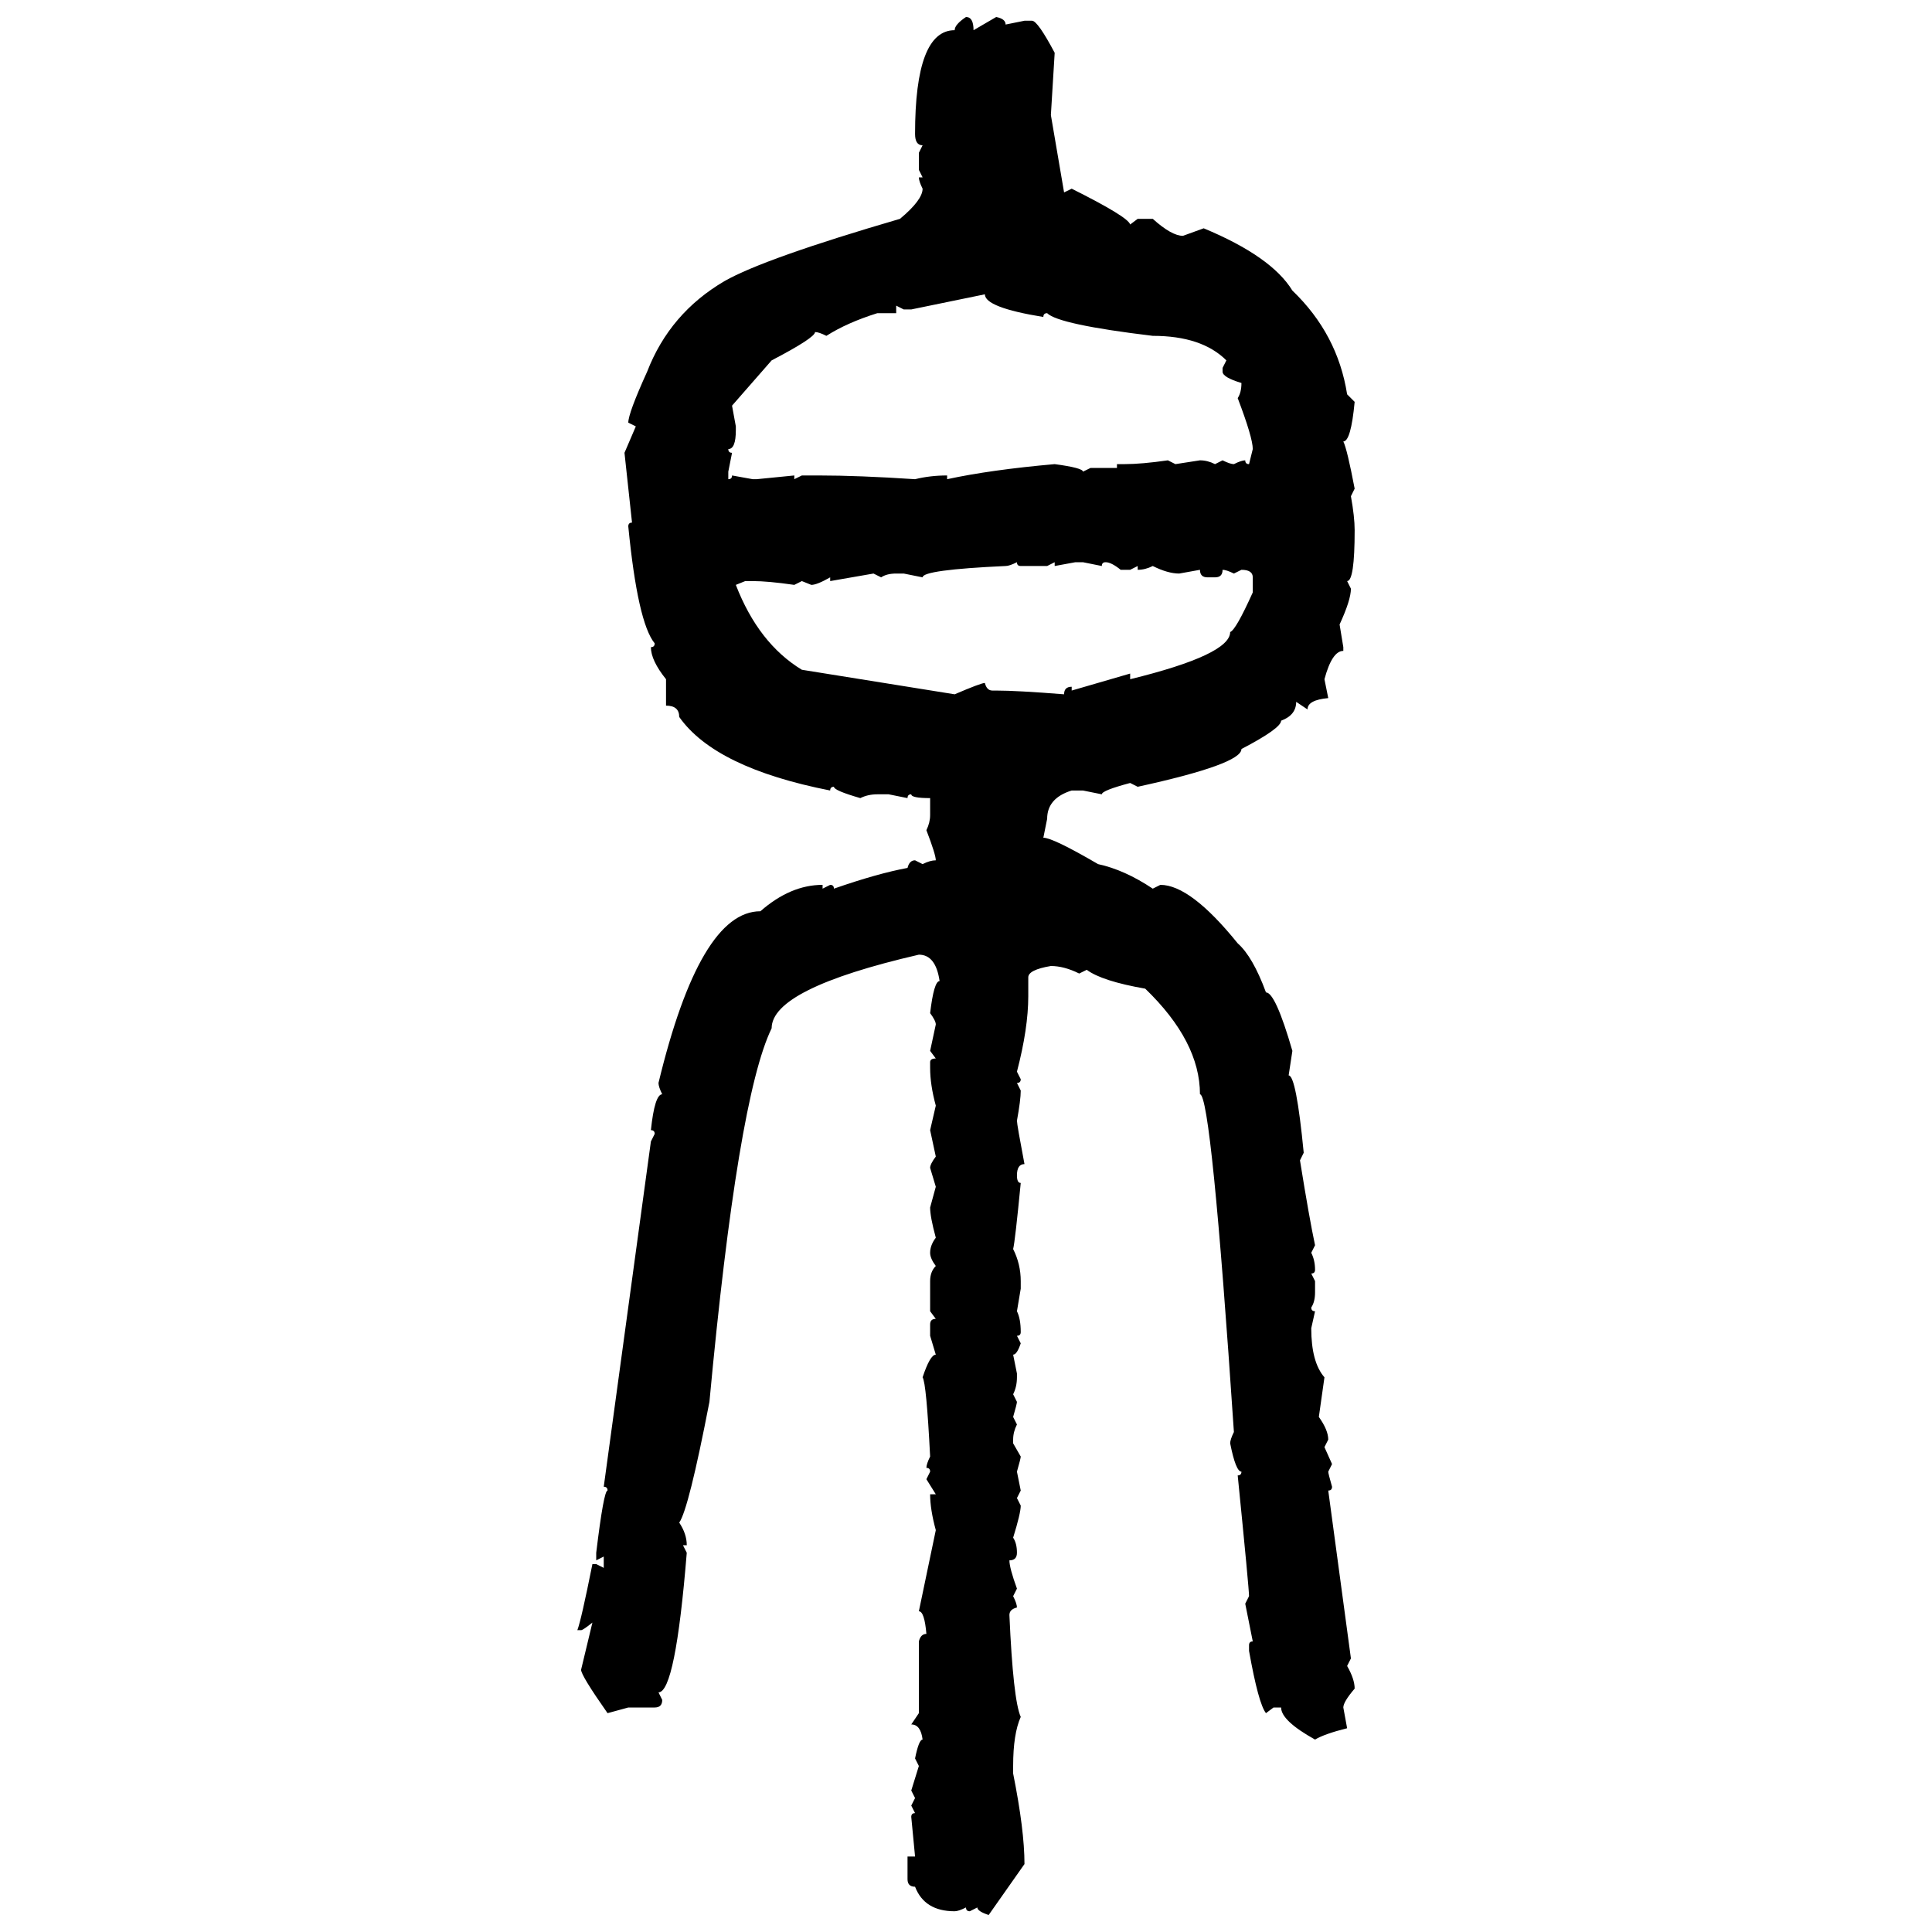 <svg xmlns="http://www.w3.org/2000/svg" xmlns:xlink="http://www.w3.org/1999/xlink" width="300" height="300"><path d="M150 2.64L150 2.64Q151.17 2.64 151.17 4.69L151.17 4.69L154.69 2.64Q156.15 2.93 156.15 3.81L156.15 3.81L159.08 3.22L160.25 3.22Q161.13 3.22 163.77 8.20L163.77 8.20L163.18 17.87L165.23 29.88L166.41 29.30Q175.20 33.69 175.49 34.86L175.49 34.86L176.66 33.98L179.00 33.98Q181.93 36.62 183.69 36.62L183.69 36.62L186.91 35.45Q197.46 39.84 200.68 45.12L200.68 45.12Q207.71 51.86 209.18 61.23L209.18 61.23L210.35 62.40Q209.77 68.55 208.59 68.55L208.59 68.55Q209.18 69.73 210.35 75.88L210.35 75.88L209.77 77.05Q210.35 80.27 210.35 82.32L210.35 82.32Q210.35 90.23 209.18 90.23L209.18 90.23L209.77 91.41Q209.77 93.16 208.01 96.97L208.01 96.97L208.59 100.49L208.59 101.07Q206.84 101.07 205.66 105.47L205.66 105.47L206.25 108.40Q203.03 108.69 203.03 110.16L203.03 110.16L201.27 108.98Q201.27 111.04 198.93 111.91L198.93 111.91Q198.93 113.09 192.77 116.31L192.77 116.31Q192.77 118.65 176.66 122.17L176.66 122.17L175.49 121.58Q171.09 122.75 171.09 123.34L171.09 123.34L168.16 122.75L166.41 122.75Q162.60 123.93 162.60 127.15L162.60 127.15L162.01 130.08Q163.48 130.08 170.51 134.18L170.51 134.18Q174.61 135.06 179.00 137.99L179.00 137.99L180.18 137.40Q184.86 137.40 192.19 146.48L192.19 146.48Q194.53 148.54 196.58 154.10L196.58 154.10Q198.05 154.10 200.68 163.18L200.68 163.18L200.10 166.99Q201.27 166.99 202.44 179.00L202.44 179.00L201.86 180.18Q203.32 189.26 204.20 193.36L204.20 193.36L203.61 194.53Q204.20 195.70 204.20 197.17L204.20 197.17Q204.20 197.75 203.61 197.75L203.61 197.75L204.20 198.93L204.20 200.68Q204.20 202.15 203.61 203.03L203.61 203.03Q203.61 203.61 204.20 203.61L204.20 203.61L203.61 206.25Q203.61 211.52 205.66 213.87L205.66 213.87L204.79 220.02Q206.25 222.07 206.25 223.54L206.25 223.54L205.66 224.71L206.84 227.34L206.25 228.52Q206.25 228.81 206.84 230.86L206.84 230.86Q206.84 231.45 206.25 231.45L206.25 231.45L209.77 257.52L209.18 258.69Q210.35 260.74 210.35 262.21L210.35 262.21Q208.59 264.26 208.59 265.14L208.59 265.14L209.18 268.36Q205.66 269.24 204.20 270.12L204.20 270.12Q198.93 267.19 198.93 265.14L198.93 265.14L197.75 265.14L196.58 266.02Q195.41 264.55 193.95 256.35L193.95 256.35L193.95 255.47Q193.95 254.88 194.53 254.88L194.53 254.88L193.36 249.02L193.95 247.85Q193.95 246.68 192.19 229.10L192.19 229.10Q192.77 229.10 192.77 228.52L192.77 228.52Q191.89 228.52 191.02 224.12L191.02 224.12Q191.02 223.54 191.60 222.36L191.60 222.36Q188.09 169.92 186.33 169.92L186.33 169.92Q186.33 161.72 177.83 153.52L177.83 153.52Q171.09 152.34 168.75 150.59L168.75 150.59L167.58 151.17Q165.23 150 163.18 150L163.18 150Q159.67 150.59 159.67 151.76L159.67 151.76L159.67 154.69Q159.67 159.67 157.91 166.41L157.91 166.41L158.50 167.58Q158.50 168.16 157.91 168.16L157.91 168.16L158.50 169.34Q158.50 170.80 157.91 174.02L157.91 174.02Q157.91 174.61 159.08 180.76L159.08 180.76Q157.91 180.76 157.91 182.52L157.91 182.52Q157.91 183.69 158.50 183.69L158.50 183.69Q157.62 192.77 157.32 193.95L157.32 193.95Q158.50 196.29 158.50 198.93L158.50 198.93L158.50 200.10L157.91 203.61Q158.50 204.79 158.50 206.84L158.50 206.84Q158.50 207.42 157.91 207.42L157.91 207.42L158.50 208.59Q157.91 210.35 157.32 210.35L157.32 210.35L157.91 213.28L157.91 213.87Q157.91 215.33 157.32 216.50L157.32 216.50L157.91 217.68Q157.91 217.97 157.32 220.02L157.32 220.02L157.91 221.19Q157.32 222.36 157.32 223.54L157.32 223.54L157.32 224.12L158.50 226.17Q158.50 226.46 157.91 228.52L157.91 228.52L158.50 231.45L157.91 232.62L158.50 233.79Q158.50 234.96 157.32 238.77L157.32 238.77Q157.91 239.65 157.91 241.11L157.91 241.11Q157.91 242.29 156.74 242.29L156.74 242.29Q156.74 243.46 157.91 246.68L157.91 246.68L157.32 247.85Q157.91 249.02 157.91 249.61L157.91 249.61Q156.74 249.90 156.74 250.78L156.74 250.78Q157.32 263.96 158.50 266.60L158.50 266.60Q157.32 269.24 157.32 274.22L157.32 274.22L157.32 275.39Q159.08 284.18 159.08 289.45L159.08 289.45L153.52 297.36Q151.76 296.78 151.76 296.19L151.76 296.19L150.59 296.78Q150 296.78 150 296.19L150 296.19Q148.83 296.78 148.24 296.78L148.24 296.78Q143.55 296.78 142.09 292.97L142.09 292.97Q140.92 292.97 140.92 291.80L140.92 291.80L140.92 288.28L142.09 288.28L141.50 282.13Q141.50 281.54 142.09 281.54L142.09 281.54L141.50 280.37L142.09 279.20L141.50 278.03L142.68 274.22L142.09 273.05Q142.68 270.12 143.26 270.12L143.26 270.12Q142.97 267.77 141.50 267.77L141.50 267.77L142.68 266.02L142.68 254.88Q142.97 253.71 143.85 253.71L143.85 253.71Q143.55 250.20 142.68 250.20L142.68 250.20L145.31 237.60Q144.43 234.38 144.43 232.03L144.43 232.03L145.31 232.03L143.85 229.69L144.43 228.52Q144.43 227.93 143.85 227.93L143.85 227.93Q143.85 227.34 144.43 226.17L144.43 226.17Q143.85 214.75 143.26 213.87L143.26 213.87Q144.43 210.35 145.31 210.35L145.31 210.35L144.43 207.42L144.43 205.66Q144.43 204.79 145.31 204.79L145.31 204.79L144.43 203.61L144.43 198.93Q144.43 197.46 145.31 196.58L145.31 196.58Q144.43 195.41 144.43 194.53L144.43 194.53Q144.43 193.36 145.31 192.19L145.31 192.19Q144.43 188.96 144.43 187.50L144.43 187.50L145.31 184.28L144.43 181.35Q144.43 180.76 145.31 179.59L145.31 179.59L144.43 175.49L145.31 171.68Q144.43 168.46 144.43 165.82L144.43 165.82L144.43 164.94Q144.43 164.36 145.31 164.36L145.31 164.36L144.43 163.18L145.31 159.08Q145.31 158.50 144.43 157.32L144.43 157.32Q145.02 152.34 145.90 152.34L145.90 152.34Q145.31 148.24 142.68 148.24L142.68 148.24Q119.82 153.52 119.82 159.67L119.82 159.67Q114.55 170.51 110.16 217.68L110.16 217.68Q106.93 234.38 105.47 236.43L105.47 236.43Q106.64 238.18 106.64 239.94L106.64 239.94L106.05 239.94L106.64 241.11Q104.88 262.79 102.25 262.79L102.25 262.79L102.83 263.96Q102.83 265.14 101.66 265.14L101.66 265.14L97.56 265.14L94.34 266.02Q90.23 260.16 90.23 259.28L90.23 259.28L91.99 251.95Q90.53 253.13 90.23 253.13L90.23 253.13L89.65 253.13Q90.23 251.66 91.99 242.87L91.99 242.87L92.58 242.87L93.75 243.46L93.75 241.70L92.58 242.29L92.58 241.11Q93.75 231.45 94.34 231.45L94.34 231.45Q94.34 230.86 93.75 230.86L93.75 230.86L101.07 177.25L101.66 176.07Q101.66 175.49 101.07 175.49L101.07 175.49Q101.66 169.92 102.83 169.92L102.83 169.92Q102.25 168.75 102.25 168.16L102.25 168.16Q108.69 141.50 118.07 141.50L118.07 141.50Q122.75 137.40 127.73 137.40L127.73 137.40L127.73 137.99L128.91 137.40Q129.49 137.40 129.49 137.99L129.49 137.99Q136.23 135.64 140.92 134.77L140.92 134.77Q141.21 133.59 142.09 133.59L142.09 133.59L143.26 134.18Q144.43 133.59 145.31 133.59L145.31 133.59Q145.31 132.71 143.85 128.91L143.85 128.91Q144.43 127.73 144.43 126.56L144.43 126.56L144.43 123.93Q141.50 123.93 141.50 123.34L141.50 123.34Q140.92 123.34 140.92 123.93L140.92 123.93L137.99 123.34L136.23 123.34Q134.77 123.34 133.59 123.93L133.59 123.93Q129.49 122.75 129.49 122.17L129.49 122.17Q128.91 122.17 128.91 122.75L128.91 122.75Q111.04 119.24 105.47 111.33L105.47 111.33Q105.47 109.57 103.42 109.57L103.42 109.57L103.42 105.47Q101.07 102.54 101.07 100.49L101.07 100.49Q101.66 100.49 101.66 99.90L101.66 99.90Q99.02 96.68 97.56 81.74L97.56 81.74Q97.56 81.15 98.14 81.15L98.14 81.15L96.97 70.31L98.73 66.21L97.56 65.63Q97.56 64.16 100.49 57.71L100.49 57.71Q104.00 48.63 112.50 43.65L112.50 43.65Q118.65 40.14 139.75 33.98L139.75 33.98Q143.26 31.05 143.26 29.30L143.26 29.30Q142.68 28.13 142.68 27.54L142.68 27.54L143.26 27.54L142.68 26.37L142.68 23.73L143.26 22.56Q142.09 22.56 142.09 20.80L142.09 20.80Q142.09 4.69 148.24 4.69L148.24 4.69Q148.24 3.81 150 2.64ZM152.93 45.70L141.50 48.05L140.33 48.05L139.16 47.46L139.16 48.63L136.23 48.63Q131.54 50.10 128.32 52.15L128.32 52.15Q127.15 51.56 126.56 51.56L126.56 51.56Q126.56 52.44 119.82 55.96L119.82 55.96L113.67 62.99L114.26 66.21L114.26 66.80Q114.26 69.73 113.09 69.73L113.09 69.73Q113.09 70.31 113.67 70.31L113.67 70.31L113.09 73.24L113.09 74.41Q113.67 74.41 113.67 73.83L113.67 73.83L116.89 74.41L117.48 74.41L123.34 73.83L123.34 74.41L124.51 73.83L127.15 73.83Q133.30 73.83 142.09 74.41L142.09 74.41Q144.43 73.83 147.07 73.83L147.07 73.83L147.07 74.41Q153.81 72.95 163.77 72.07L163.77 72.07Q168.16 72.66 168.16 73.24L168.16 73.24L169.34 72.66L173.44 72.66L173.44 72.07L174.61 72.07Q177.25 72.07 181.35 71.48L181.35 71.48L182.52 72.07L186.33 71.48Q187.50 71.48 188.67 72.07L188.67 72.07L189.84 71.48Q191.02 72.07 191.60 72.07L191.60 72.07Q192.77 71.48 193.36 71.48L193.36 71.48Q193.36 72.07 193.95 72.07L193.95 72.07L194.53 69.73Q194.53 67.97 192.19 61.82L192.19 61.82Q192.77 60.94 192.77 59.47L192.77 59.47Q189.84 58.59 189.84 57.71L189.84 57.71L189.84 57.13L190.43 55.96Q186.62 52.15 179.00 52.15L179.00 52.15Q164.36 50.39 162.60 48.63L162.60 48.63Q162.01 48.63 162.01 49.22L162.01 49.22Q152.93 47.75 152.93 45.70L152.93 45.70ZM156.15 87.89L156.15 87.89Q143.26 88.48 143.26 89.65L143.26 89.65L140.33 89.06L139.16 89.06Q137.70 89.06 136.82 89.65L136.82 89.65L135.64 89.06L128.91 90.23L128.91 89.65Q126.86 90.82 125.98 90.82L125.98 90.82L124.51 90.23L123.34 90.82Q119.24 90.23 116.89 90.23L116.89 90.23L115.72 90.23L114.26 90.82Q117.77 99.90 124.51 104.00L124.51 104.00L148.24 107.81Q152.34 106.05 152.93 106.05L152.93 106.05Q153.22 107.23 154.10 107.23L154.10 107.23L154.69 107.23Q157.91 107.23 165.23 107.81L165.23 107.81Q165.23 106.64 166.41 106.64L166.41 106.64L166.41 107.23L175.49 104.59L175.49 105.47Q191.02 101.66 191.02 98.14L191.02 98.14Q191.89 97.85 194.53 91.99L194.53 91.99L194.53 89.65Q194.53 88.48 192.77 88.48L192.77 88.48L191.60 89.06Q190.43 88.48 189.84 88.48L189.84 88.48Q189.84 89.65 188.67 89.65L188.67 89.65L187.50 89.65Q186.33 89.65 186.33 88.48L186.33 88.48L183.11 89.06Q181.35 89.06 179.00 87.89L179.00 87.89Q177.83 88.48 176.66 88.48L176.66 88.48L176.66 87.89L175.49 88.48L174.02 88.48Q172.56 87.30 171.68 87.30L171.68 87.30Q171.09 87.30 171.09 87.89L171.09 87.89L168.16 87.30L166.99 87.30L163.77 87.89L163.77 87.30L162.60 87.89L158.50 87.89Q157.91 87.89 157.91 87.30L157.91 87.30Q156.74 87.89 156.15 87.89Z"/></svg>